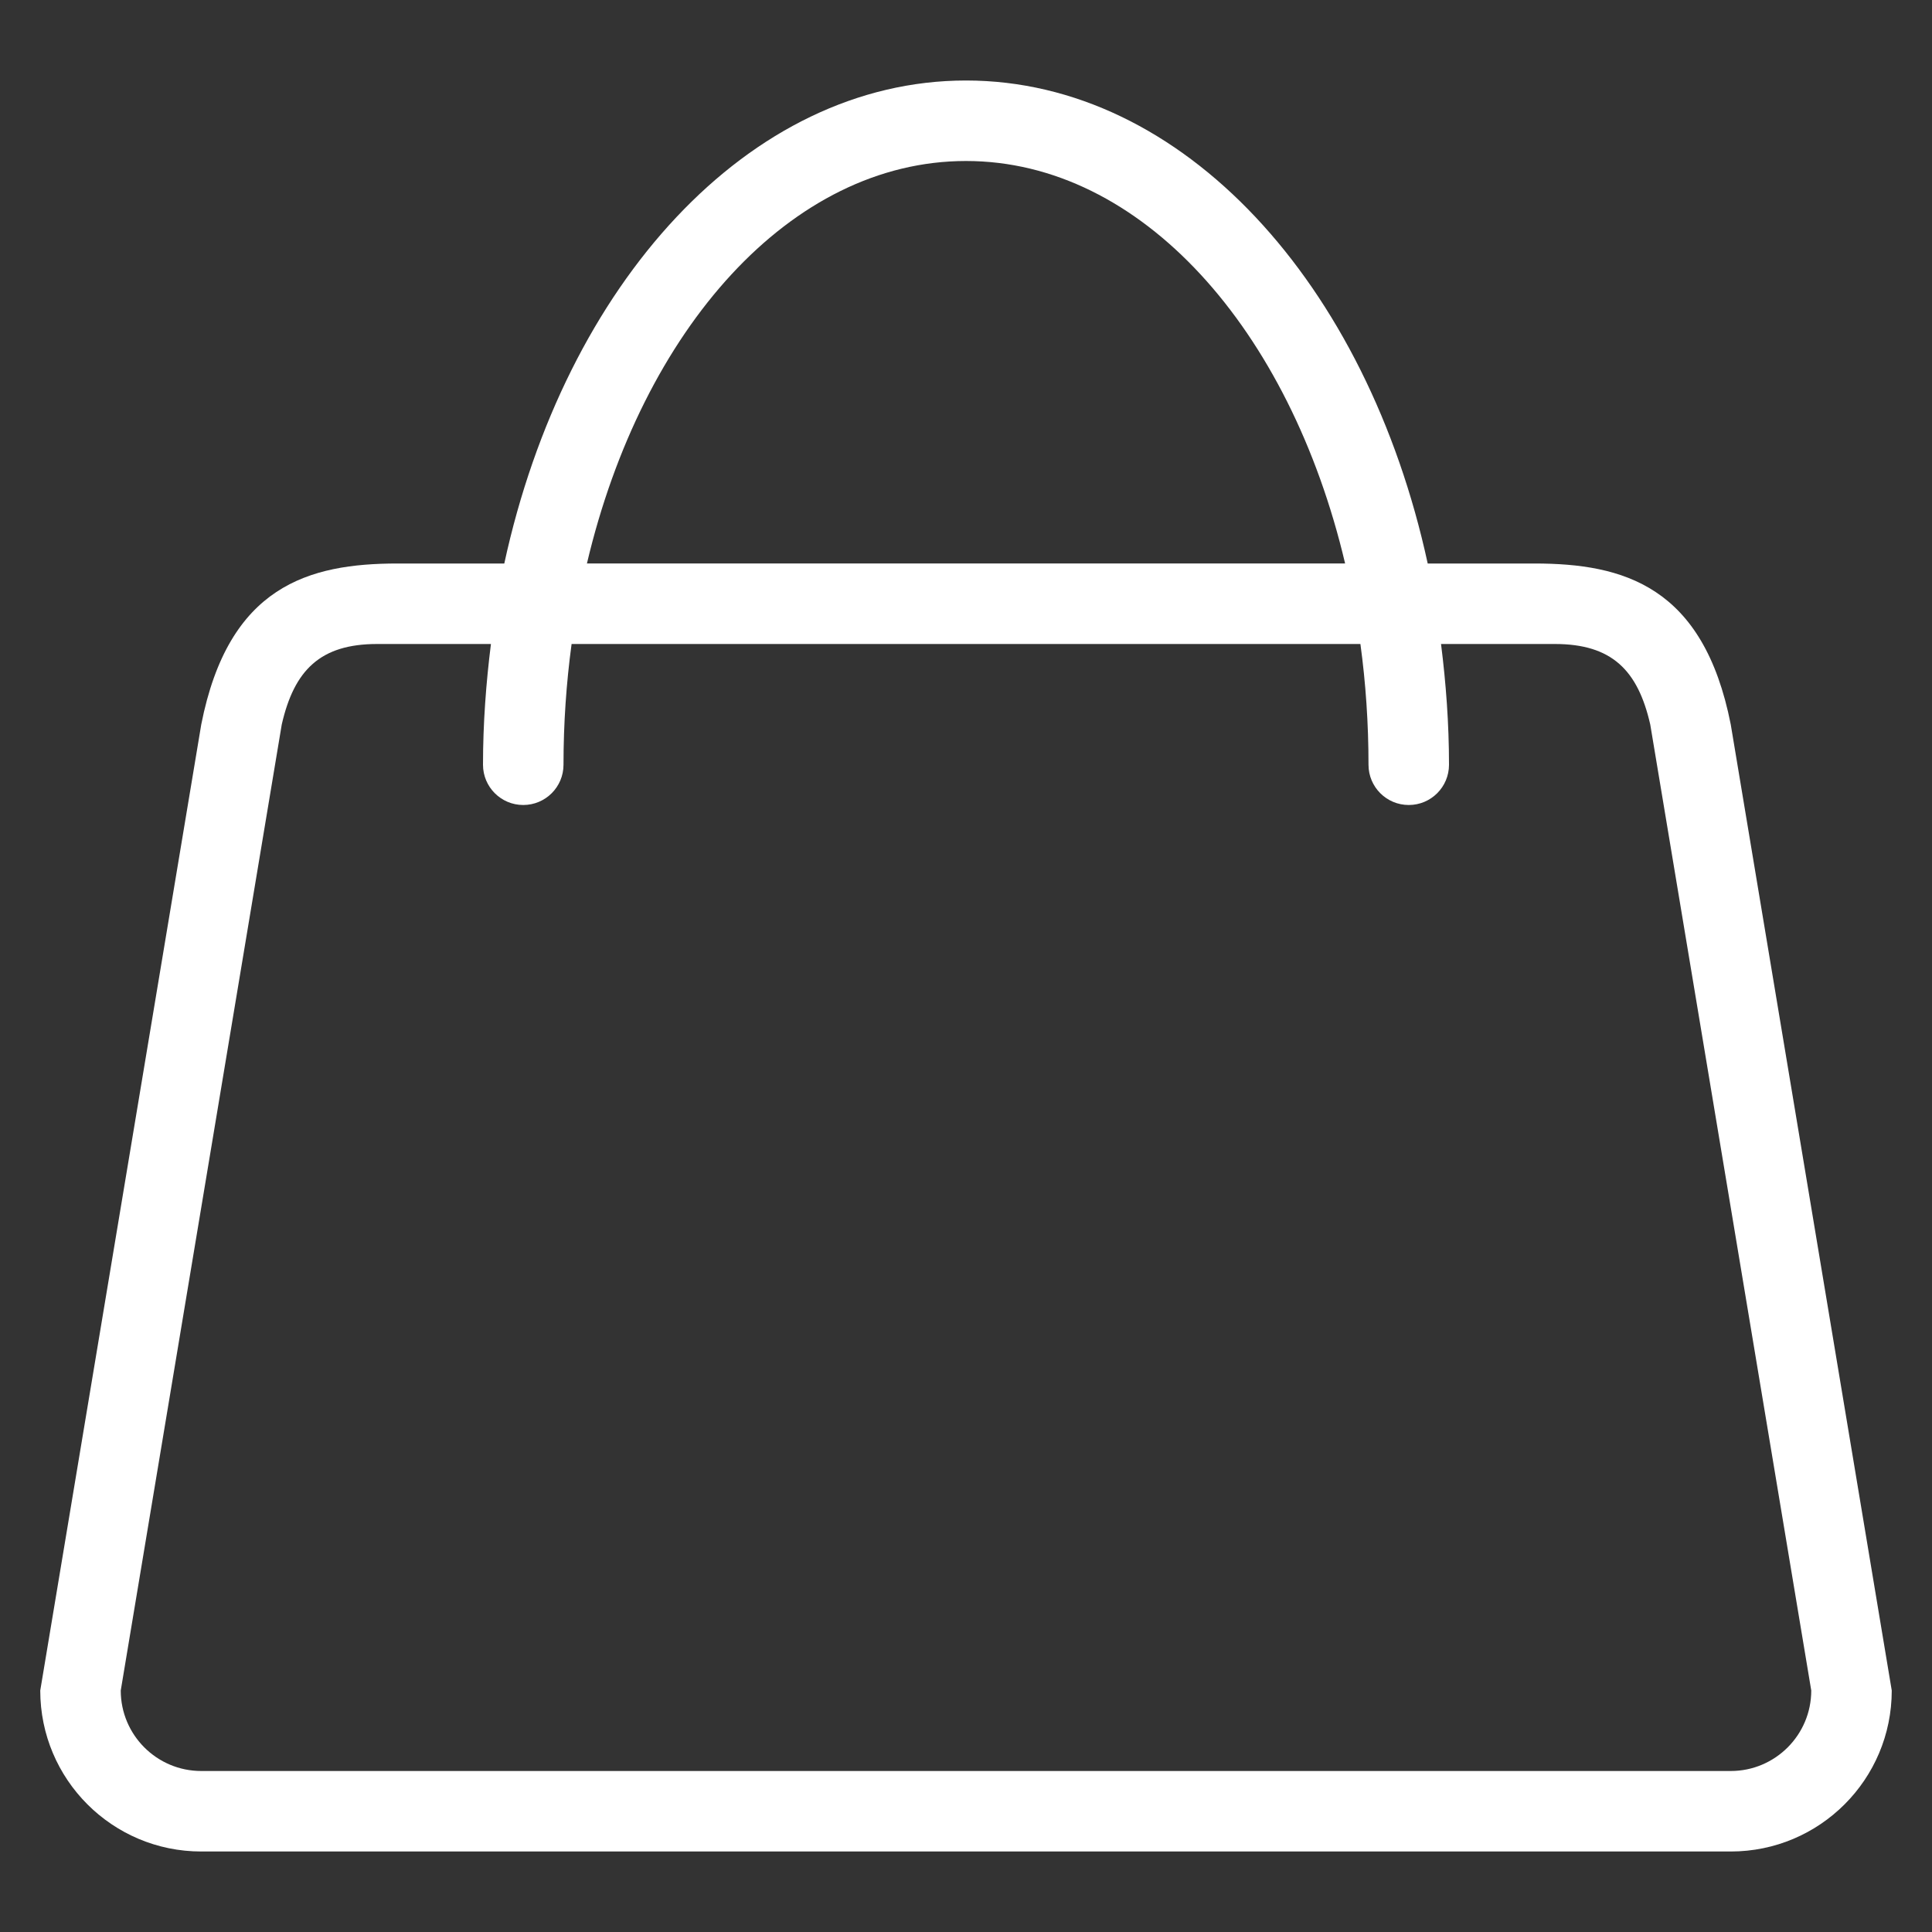 <svg enable-background="new 0 0 48 48" height="48px" id="Layer_1" version="1.1" viewBox="0 0 48 48" width="48px" xml:space="preserve" xmlns="http://www.w3.org/2000/svg" xmlns:xlink="http://www.w3.org/1999/xlink"><rect x="0" y="0" width="48" height="48" fill="#333333" stroke="none"/><path clip-rule="evenodd" d="M43,46H5c-2.209,0-4-1.791-4-4l4-24c0.678-3.442,2.668-4,4.877-4h2.652  C14.037,7.052,18.602,2,24,2s9.963,5.052,11.471,12h2.652c2.209,0,4.199,0.558,4.877,4l4,24C47,44.209,45.209,46,43,46z M24,4  c-4.352,0-8.045,4.178-9.418,10h18.837C32.045,8.178,28.353,4,24,4z M41,18c-0.308-1.351-0.957-2-2.37-2h-2.828  C35.925,16.976,36,17.975,36,19c0,0.552-0.447,1-1,1s-1-0.448-1-1c0-1.027-0.069-2.031-0.201-3H14.201C14.07,16.969,14,17.973,14,19  c0,0.552-0.447,1-1,1s-1-0.448-1-1c0-1.025,0.075-2.024,0.197-3H9.369C7.957,16,7.309,16.649,7,18L3,42c0,1.104,0.896,2,2,2h38  c1.104,0,2-0.896,2-2L41,18z" fill-rule="evenodd" fill="#ffffff" opacity="1" original-fill="#000000"></path></svg>
